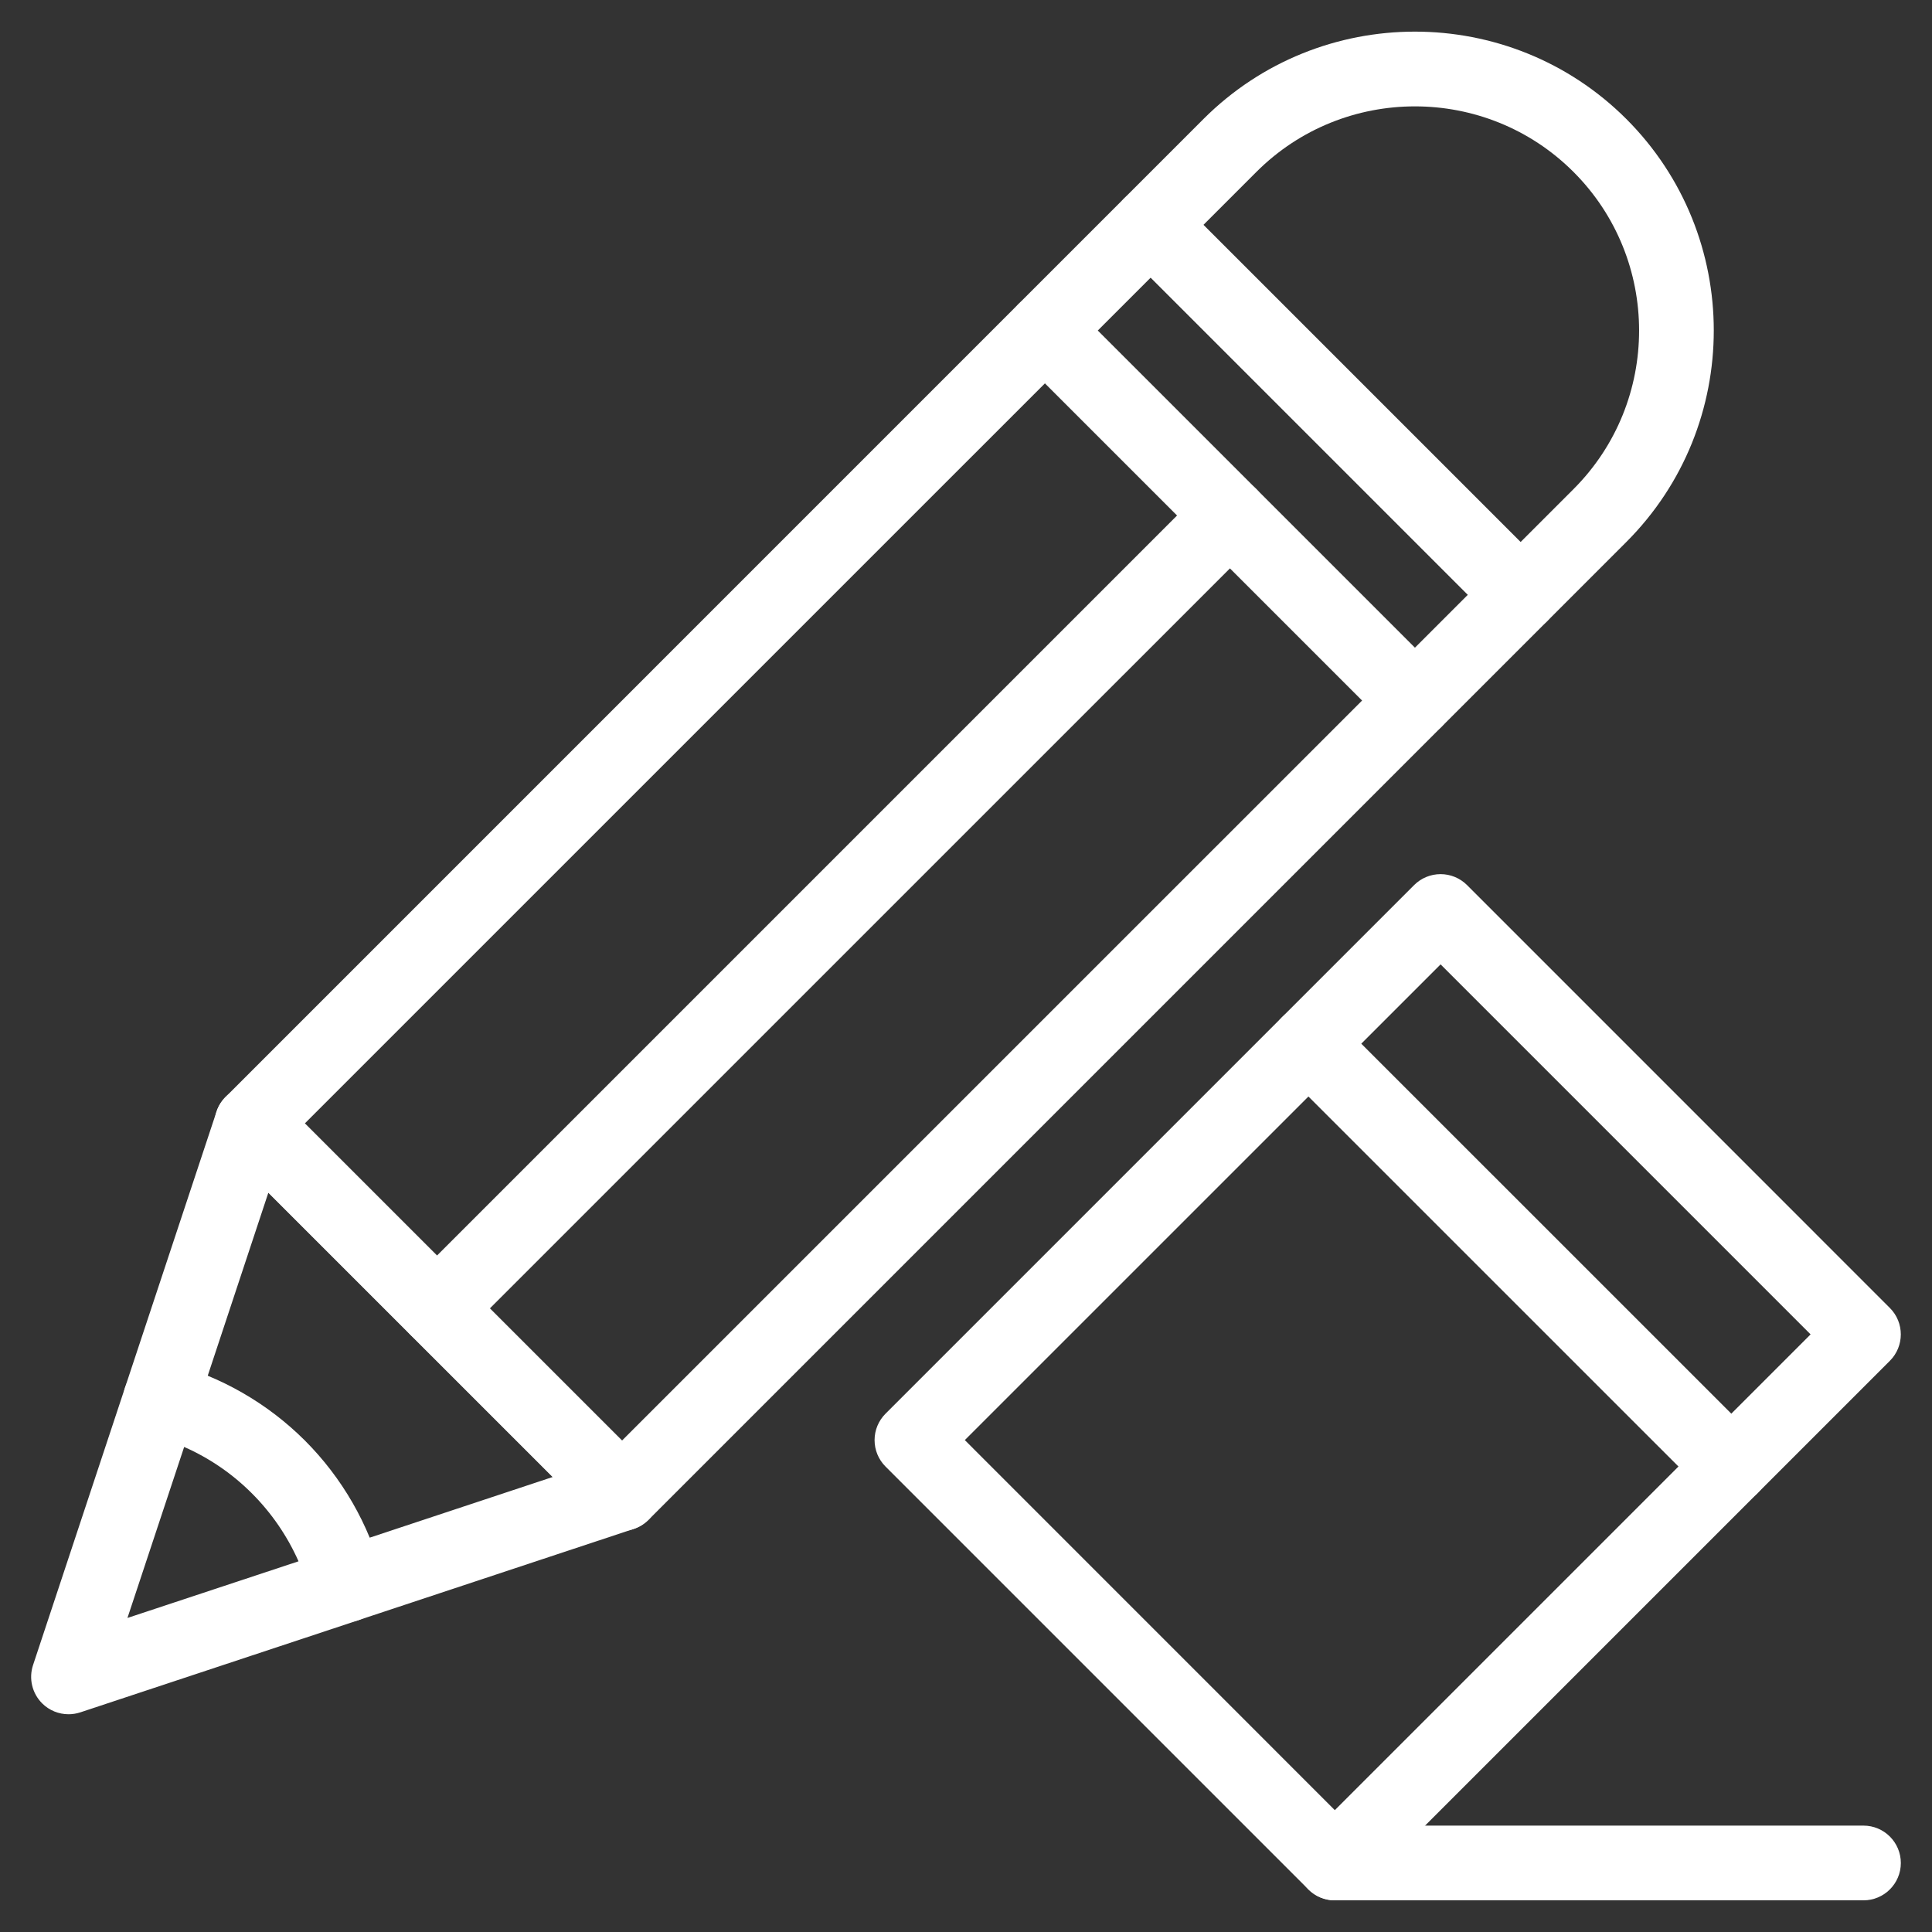 <svg xmlns="http://www.w3.org/2000/svg" width="31" height="31" viewBox="0 0 31 31" fill="none"><rect x="0" y="0" width="31" height="31" fill="#333333" stroke="none"/><g id="school-material_3156591" clip-path="url(#clip0_1532_31186)"><g id="Layer_26_x2C__eraser_x2C__pen_x2C__penciel_x2C__seo_x2C__web"><g id="Group"><g id="Group_2"><g id="Group_3"><path id="Vector" d="M9.98 24.563C9.827 24.563 9.673 24.504 9.556 24.387L3.619 18.45C3.385 18.216 3.385 17.836 3.619 17.602L19.31 1.91C21.181 0.04 24.225 0.04 26.096 1.91C27.966 3.781 27.966 6.825 26.096 8.696L10.405 24.387C10.287 24.504 10.134 24.563 9.98 24.563ZM4.891 18.026L9.98 23.115L25.248 7.848C26.651 6.445 26.651 4.162 25.248 2.759C23.845 1.356 21.562 1.356 20.159 2.759L4.891 18.026Z" fill="white"></path></g><g id="Group_4"><path id="Vector_2" d="M24.399 10.144C24.246 10.144 24.092 10.085 23.975 9.968L18.038 4.031C17.804 3.797 17.804 3.417 18.038 3.183C18.272 2.948 18.652 2.948 18.886 3.183L24.823 9.12C25.058 9.354 25.058 9.734 24.823 9.968C24.706 10.085 24.553 10.144 24.399 10.144Z" fill="white"></path></g><g id="Group_5"><path id="Vector_3" d="M22.703 11.84C22.549 11.84 22.396 11.781 22.279 11.664L16.342 5.727C16.108 5.493 16.108 5.113 16.342 4.879C16.576 4.645 16.956 4.645 17.19 4.879L23.127 10.816C23.361 11.05 23.361 11.43 23.127 11.664C23.01 11.781 22.857 11.84 22.703 11.84Z" fill="white"></path></g><g id="Group_6"><path id="Vector_4" d="M5.556 26.029C5.304 26.029 5.07 25.87 4.986 25.618C4.882 25.304 5.053 24.964 5.367 24.86L8.869 23.699L4.306 19.137L3.146 22.639C3.042 22.953 2.702 23.124 2.388 23.02C2.073 22.915 1.903 22.576 2.007 22.262L3.474 17.837C3.539 17.639 3.702 17.49 3.905 17.442C4.107 17.394 4.32 17.454 4.467 17.602L10.405 23.539C10.552 23.686 10.612 23.899 10.564 24.101C10.516 24.303 10.367 24.467 10.169 24.532L5.744 25.999C5.682 26.019 5.618 26.029 5.556 26.029Z" fill="white"></path></g><g id="Group_7"><path id="Vector_5" d="M1.1 27.506C0.943 27.506 0.79 27.445 0.676 27.331C0.515 27.17 0.459 26.933 0.53 26.718L2.007 22.262C2.107 21.961 2.424 21.789 2.73 21.87C3.546 22.087 4.294 22.517 4.892 23.114C5.49 23.712 5.92 24.46 6.136 25.276C6.217 25.582 6.046 25.899 5.745 25.999L1.288 27.476C1.227 27.496 1.163 27.506 1.1 27.506ZM2.955 23.217L2.045 25.961L4.79 25.052C4.611 24.648 4.358 24.278 4.043 23.963C3.729 23.648 3.359 23.395 2.955 23.217Z" fill="white"></path></g><g id="Group_8"><path id="Vector_6" d="M7.012 21.594C6.858 21.594 6.705 21.535 6.588 21.418C6.354 21.184 6.354 20.804 6.588 20.57L19.31 7.848C19.545 7.613 19.924 7.613 20.159 7.848C20.393 8.082 20.393 8.461 20.159 8.696L7.436 21.418C7.319 21.535 7.165 21.594 7.012 21.594Z" fill="white"></path></g></g><g id="Group_9"><g id="Group_10"><path id="Vector_7" d="M21.418 30.492C21.265 30.492 21.111 30.434 20.994 30.317L14.209 23.532C14.096 23.419 14.033 23.267 14.033 23.107C14.033 22.948 14.096 22.796 14.209 22.683L22.691 14.201C22.803 14.089 22.956 14.026 23.115 14.026C23.274 14.026 23.426 14.089 23.539 14.201L30.324 20.987C30.558 21.221 30.558 21.601 30.324 21.835L21.842 30.317C21.725 30.434 21.572 30.492 21.418 30.492ZM15.481 23.107L21.418 29.045L29.052 21.411L23.115 15.474L15.481 23.107Z" fill="white"></path></g><g id="Group_11"><path id="Vector_8" d="M27.78 24.131C27.626 24.131 27.473 24.073 27.356 23.955L20.57 17.17C20.336 16.936 20.336 16.556 20.57 16.322C20.804 16.088 21.184 16.088 21.418 16.322L28.204 23.107C28.438 23.341 28.438 23.721 28.204 23.956C28.087 24.073 27.933 24.131 27.78 24.131Z" fill="white"></path></g></g><g id="Group_12"><path id="Vector_9" d="M29.9 30.492H21.418C21.087 30.492 20.818 30.224 20.818 29.893C20.818 29.561 21.087 29.293 21.418 29.293H29.9C30.231 29.293 30.5 29.561 30.5 29.893C30.5 30.224 30.231 30.492 29.9 30.492Z" fill="white"></path></g></g></g></g><defs><clipPath id="clip0_1532_31186"><rect width="30" height="30" fill="white" transform="translate(0.5 0.5)"></rect></clipPath></defs></svg>